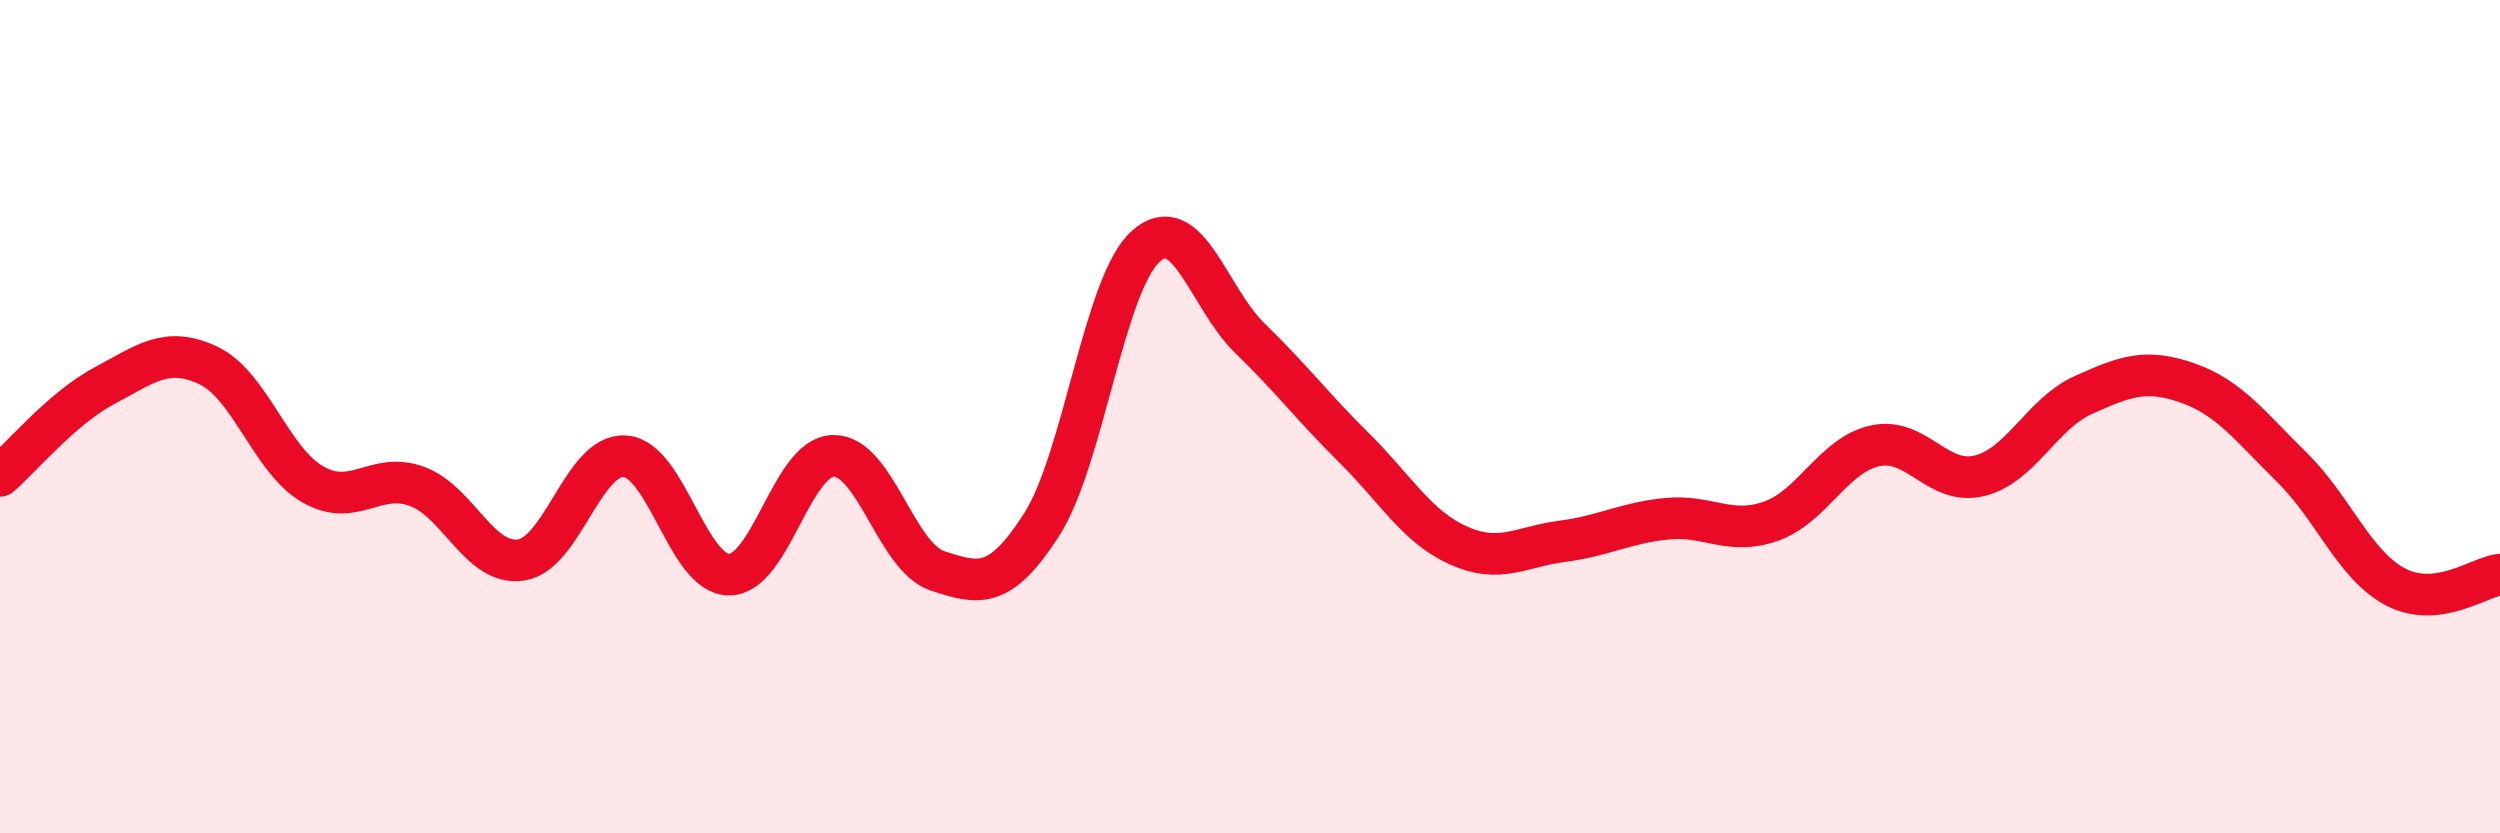 
    <svg width="60" height="20" viewBox="0 0 60 20" xmlns="http://www.w3.org/2000/svg">
      <path
        d="M 0,11.42 C 0.5,10.99 1.5,9.79 2.5,9.26 C 3.5,8.73 4,8.3 5,8.77 C 6,9.24 6.5,11.04 7.5,11.62 C 8.5,12.2 9,11.31 10,11.67 C 11,12.03 11.5,13.58 12.5,13.44 C 13.5,13.3 14,10.88 15,10.95 C 16,11.02 16.5,13.79 17.5,13.79 C 18.5,13.79 19,10.96 20,10.94 C 21,10.92 21.5,13.37 22.5,13.7 C 23.5,14.03 24,14.15 25,12.59 C 26,11.03 26.5,6.8 27.5,5.91 C 28.5,5.02 29,7.15 30,8.12 C 31,9.09 31.5,9.76 32.5,10.75 C 33.5,11.74 34,12.64 35,13.09 C 36,13.54 36.5,13.12 37.5,12.99 C 38.5,12.86 39,12.55 40,12.45 C 41,12.35 41.5,12.86 42.5,12.51 C 43.5,12.16 44,10.92 45,10.7 C 46,10.48 46.5,11.66 47.5,11.42 C 48.5,11.18 49,9.93 50,9.48 C 51,9.03 51.5,8.84 52.5,9.19 C 53.5,9.54 54,10.23 55,11.21 C 56,12.19 56.5,13.57 57.5,14.09 C 58.5,14.61 59.5,13.85 60,13.79L60 20L0 20Z"
        fill="#EB0A25"
        opacity="0.1"
        stroke-linecap="round"
        stroke-linejoin="round"
      />
      <path
        d="M 0,11.42 C 0.5,10.99 1.5,9.79 2.5,9.26 C 3.5,8.73 4,8.3 5,8.77 C 6,9.24 6.5,11.04 7.5,11.62 C 8.5,12.2 9,11.31 10,11.67 C 11,12.03 11.5,13.58 12.5,13.44 C 13.5,13.3 14,10.88 15,10.95 C 16,11.02 16.5,13.79 17.5,13.79 C 18.5,13.79 19,10.96 20,10.94 C 21,10.92 21.5,13.37 22.5,13.7 C 23.5,14.03 24,14.15 25,12.59 C 26,11.03 26.5,6.8 27.5,5.91 C 28.5,5.02 29,7.15 30,8.12 C 31,9.09 31.5,9.76 32.5,10.75 C 33.5,11.74 34,12.64 35,13.09 C 36,13.54 36.5,13.12 37.5,12.99 C 38.5,12.86 39,12.55 40,12.45 C 41,12.35 41.5,12.86 42.5,12.51 C 43.5,12.16 44,10.92 45,10.7 C 46,10.48 46.5,11.66 47.5,11.42 C 48.5,11.18 49,9.93 50,9.48 C 51,9.03 51.5,8.84 52.5,9.19 C 53.5,9.54 54,10.23 55,11.21 C 56,12.19 56.5,13.57 57.5,14.09 C 58.5,14.61 59.5,13.85 60,13.79"
        stroke="#EB0A25"
        stroke-width="1"
        fill="none"
        stroke-linecap="round"
        stroke-linejoin="round"
      />
    </svg>
  